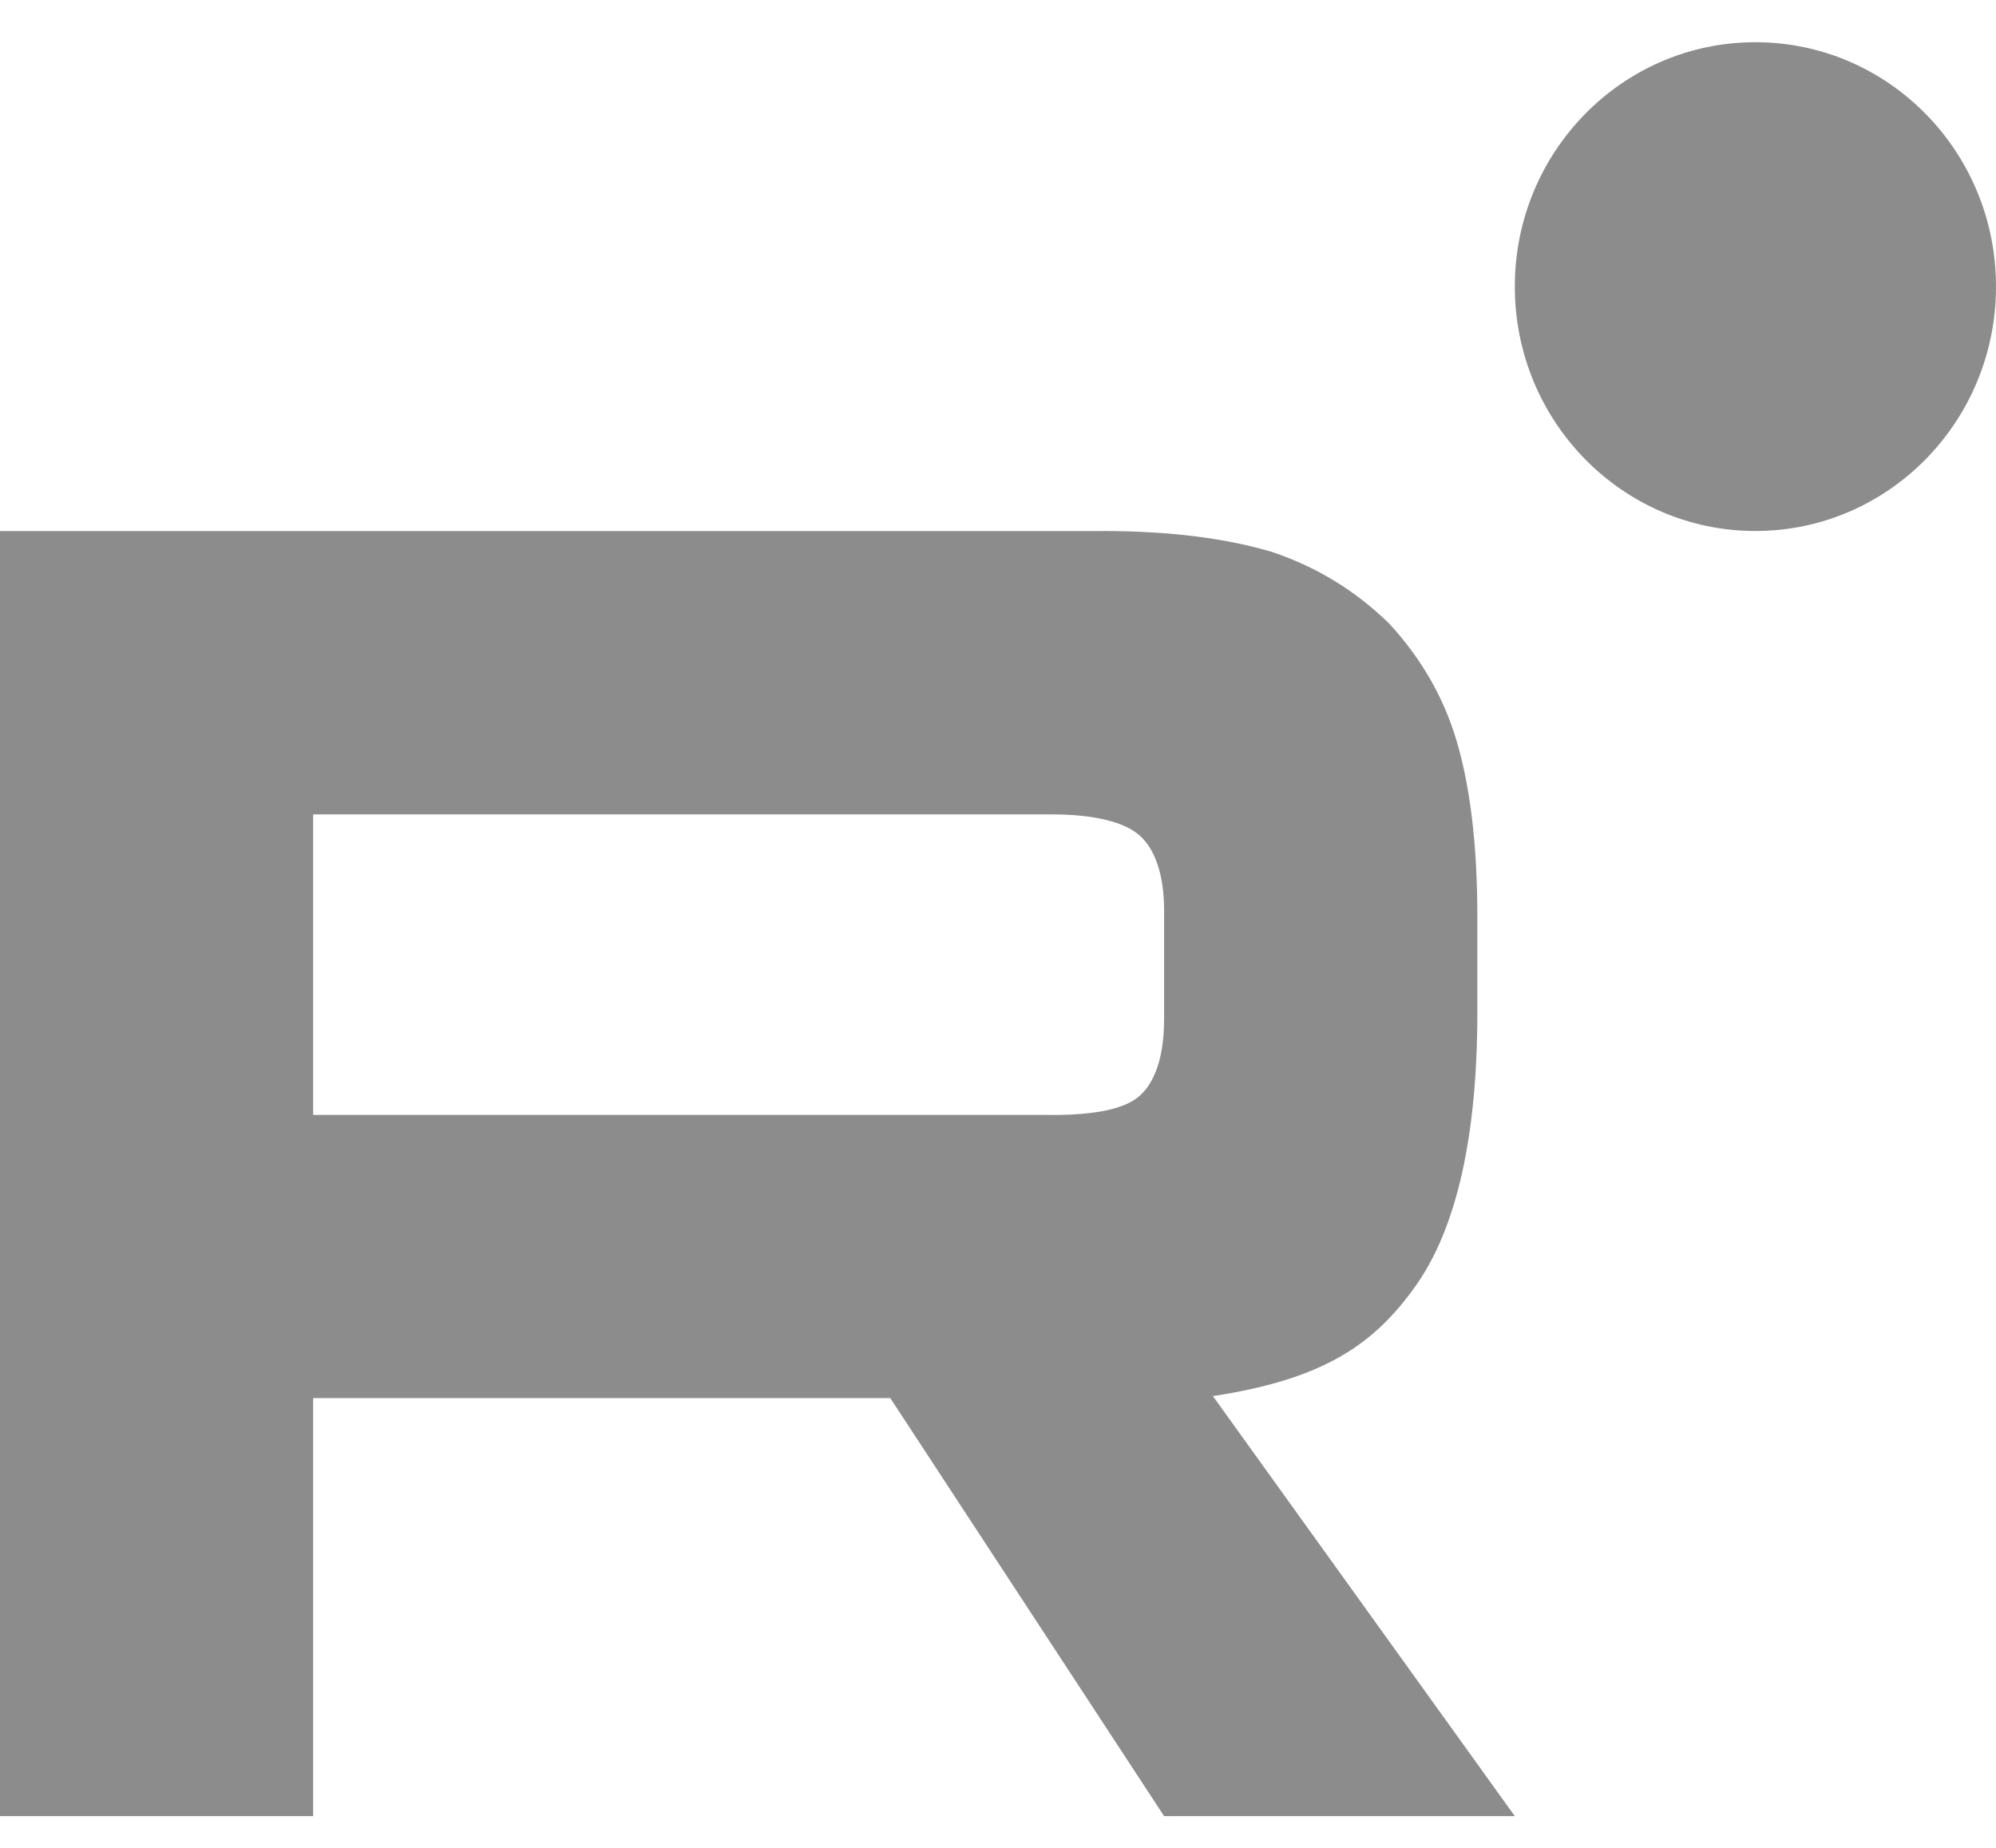 <?xml version="1.0" encoding="UTF-8"?> <svg xmlns="http://www.w3.org/2000/svg" width="27" height="25" viewBox="0 0 27 25" fill="none"><g clip-path="url(#clip0_216_984)"><path d="M14.225 15.084H4.236V11.018H14.225C14.808 11.018 15.214 11.123 15.418 11.305C15.621 11.488 15.747 11.827 15.747 12.322V13.781C15.747 14.303 15.621 14.642 15.418 14.824C15.214 15.007 14.808 15.085 14.225 15.085V15.084ZM14.91 7.185H0V24.571H4.236V18.915H12.043L15.747 24.571H20.491L16.407 18.888C17.913 18.659 18.589 18.184 19.146 17.402C19.704 16.62 19.984 15.369 19.984 13.7V12.397C19.984 11.407 19.882 10.625 19.704 10.025C19.526 9.426 19.222 8.904 18.791 8.436C18.335 7.992 17.828 7.68 17.218 7.471C16.609 7.288 15.848 7.184 14.91 7.184V7.185Z" fill="black" fill-opacity="0.45"></path><path d="M23.745 7.184C25.543 7.184 27 5.703 27 3.877C27 2.051 25.543 0.571 23.745 0.571C21.948 0.571 20.491 2.051 20.491 3.877C20.491 5.703 21.948 7.184 23.745 7.184Z" fill="black" fill-opacity="0.45"></path></g><defs><clipPath id="clip0_216_984"><rect width="27" height="24" fill="white" transform="translate(0 0.571)"></rect></clipPath></defs></svg> 